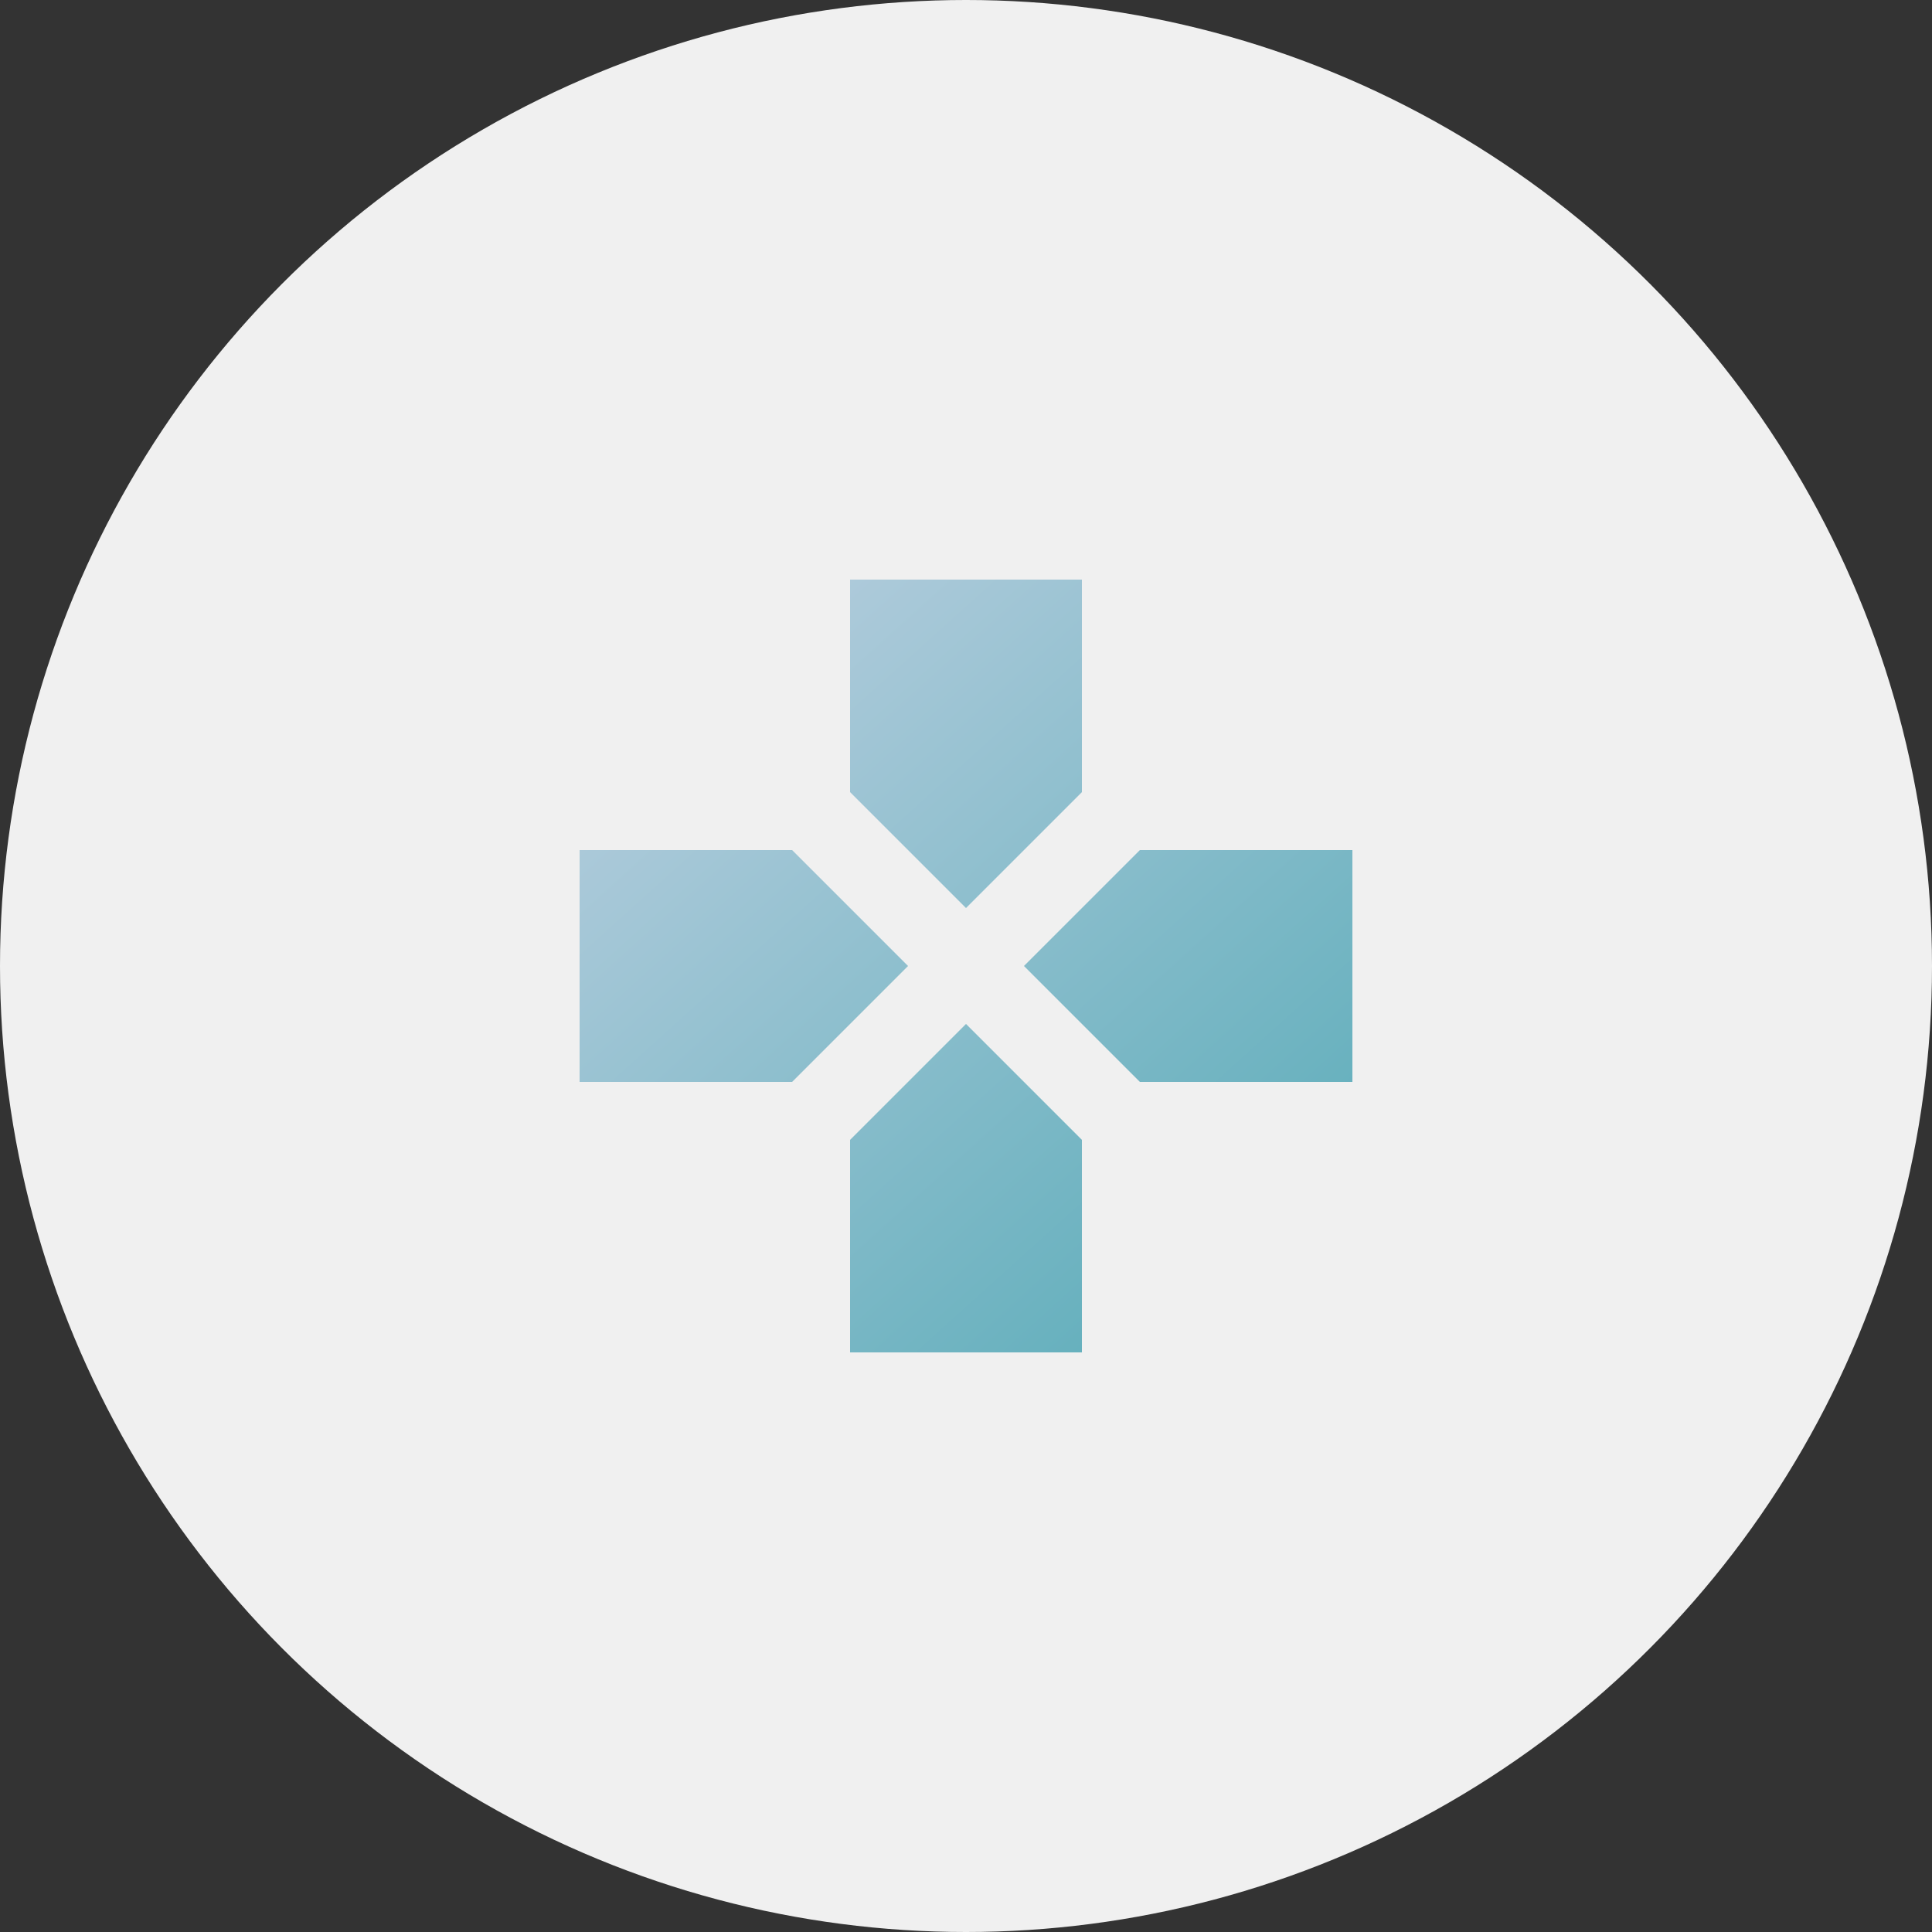 <?xml version="1.0" encoding="UTF-8"?>
<svg width="50px" height="50px" viewBox="0 0 50 50" version="1.1" xmlns="http://www.w3.org/2000/svg" xmlns:xlink="http://www.w3.org/1999/xlink">
    <rect x="0" y="0" width="50" height="50" fill="#333333" stroke="none"/>
    <title>Group 3</title>
    <defs>
        <linearGradient x1="87.239%" y1="83.607%" x2="6.506%" y2="-5.858%" id="linearGradient-1">
            <stop stop-color="#65B0BD" offset="0%"></stop>
            <stop stop-color="#BED0E1" offset="100%"></stop>
        </linearGradient>
    </defs>
    <g id="Finished" stroke="none" stroke-width="1" fill="none" fill-rule="evenodd">
        <g id="Contemplation-Welcome-Tablet" transform="translate(-358, -211)">
            <g id="Group-3" transform="translate(358, 211)">
                <g id="Group" fill="#F0F0F0">
                    <g id="Icon/Learn-More">
                        <g id="Learn-more-icon">
                            <g id="Group-2">
                                <circle id="Oval" cx="25" cy="25" r="25"></circle>
                            </g>
                        </g>
                    </g>
                </g>
                <g id="gamepad" transform="translate(15, 15)" fill="url(#linearGradient-1)" fill-rule="nonzero">
                    <path d="M14.5,7 L11.5,10 L14.5,13 L20,13 L20,7 M7,14.5 L7,20 L13,20 L13,14.5 L10,11.5 M5.5,7 L0,7 L0,13 L5.5,13 L8.5,10 M13,5.5 L13,0 L7,0 L7,5.5 L10,8.5 L13,5.5 Z" id="Shape"></path>
                </g>
            </g>
        </g>
    </g>
</svg>